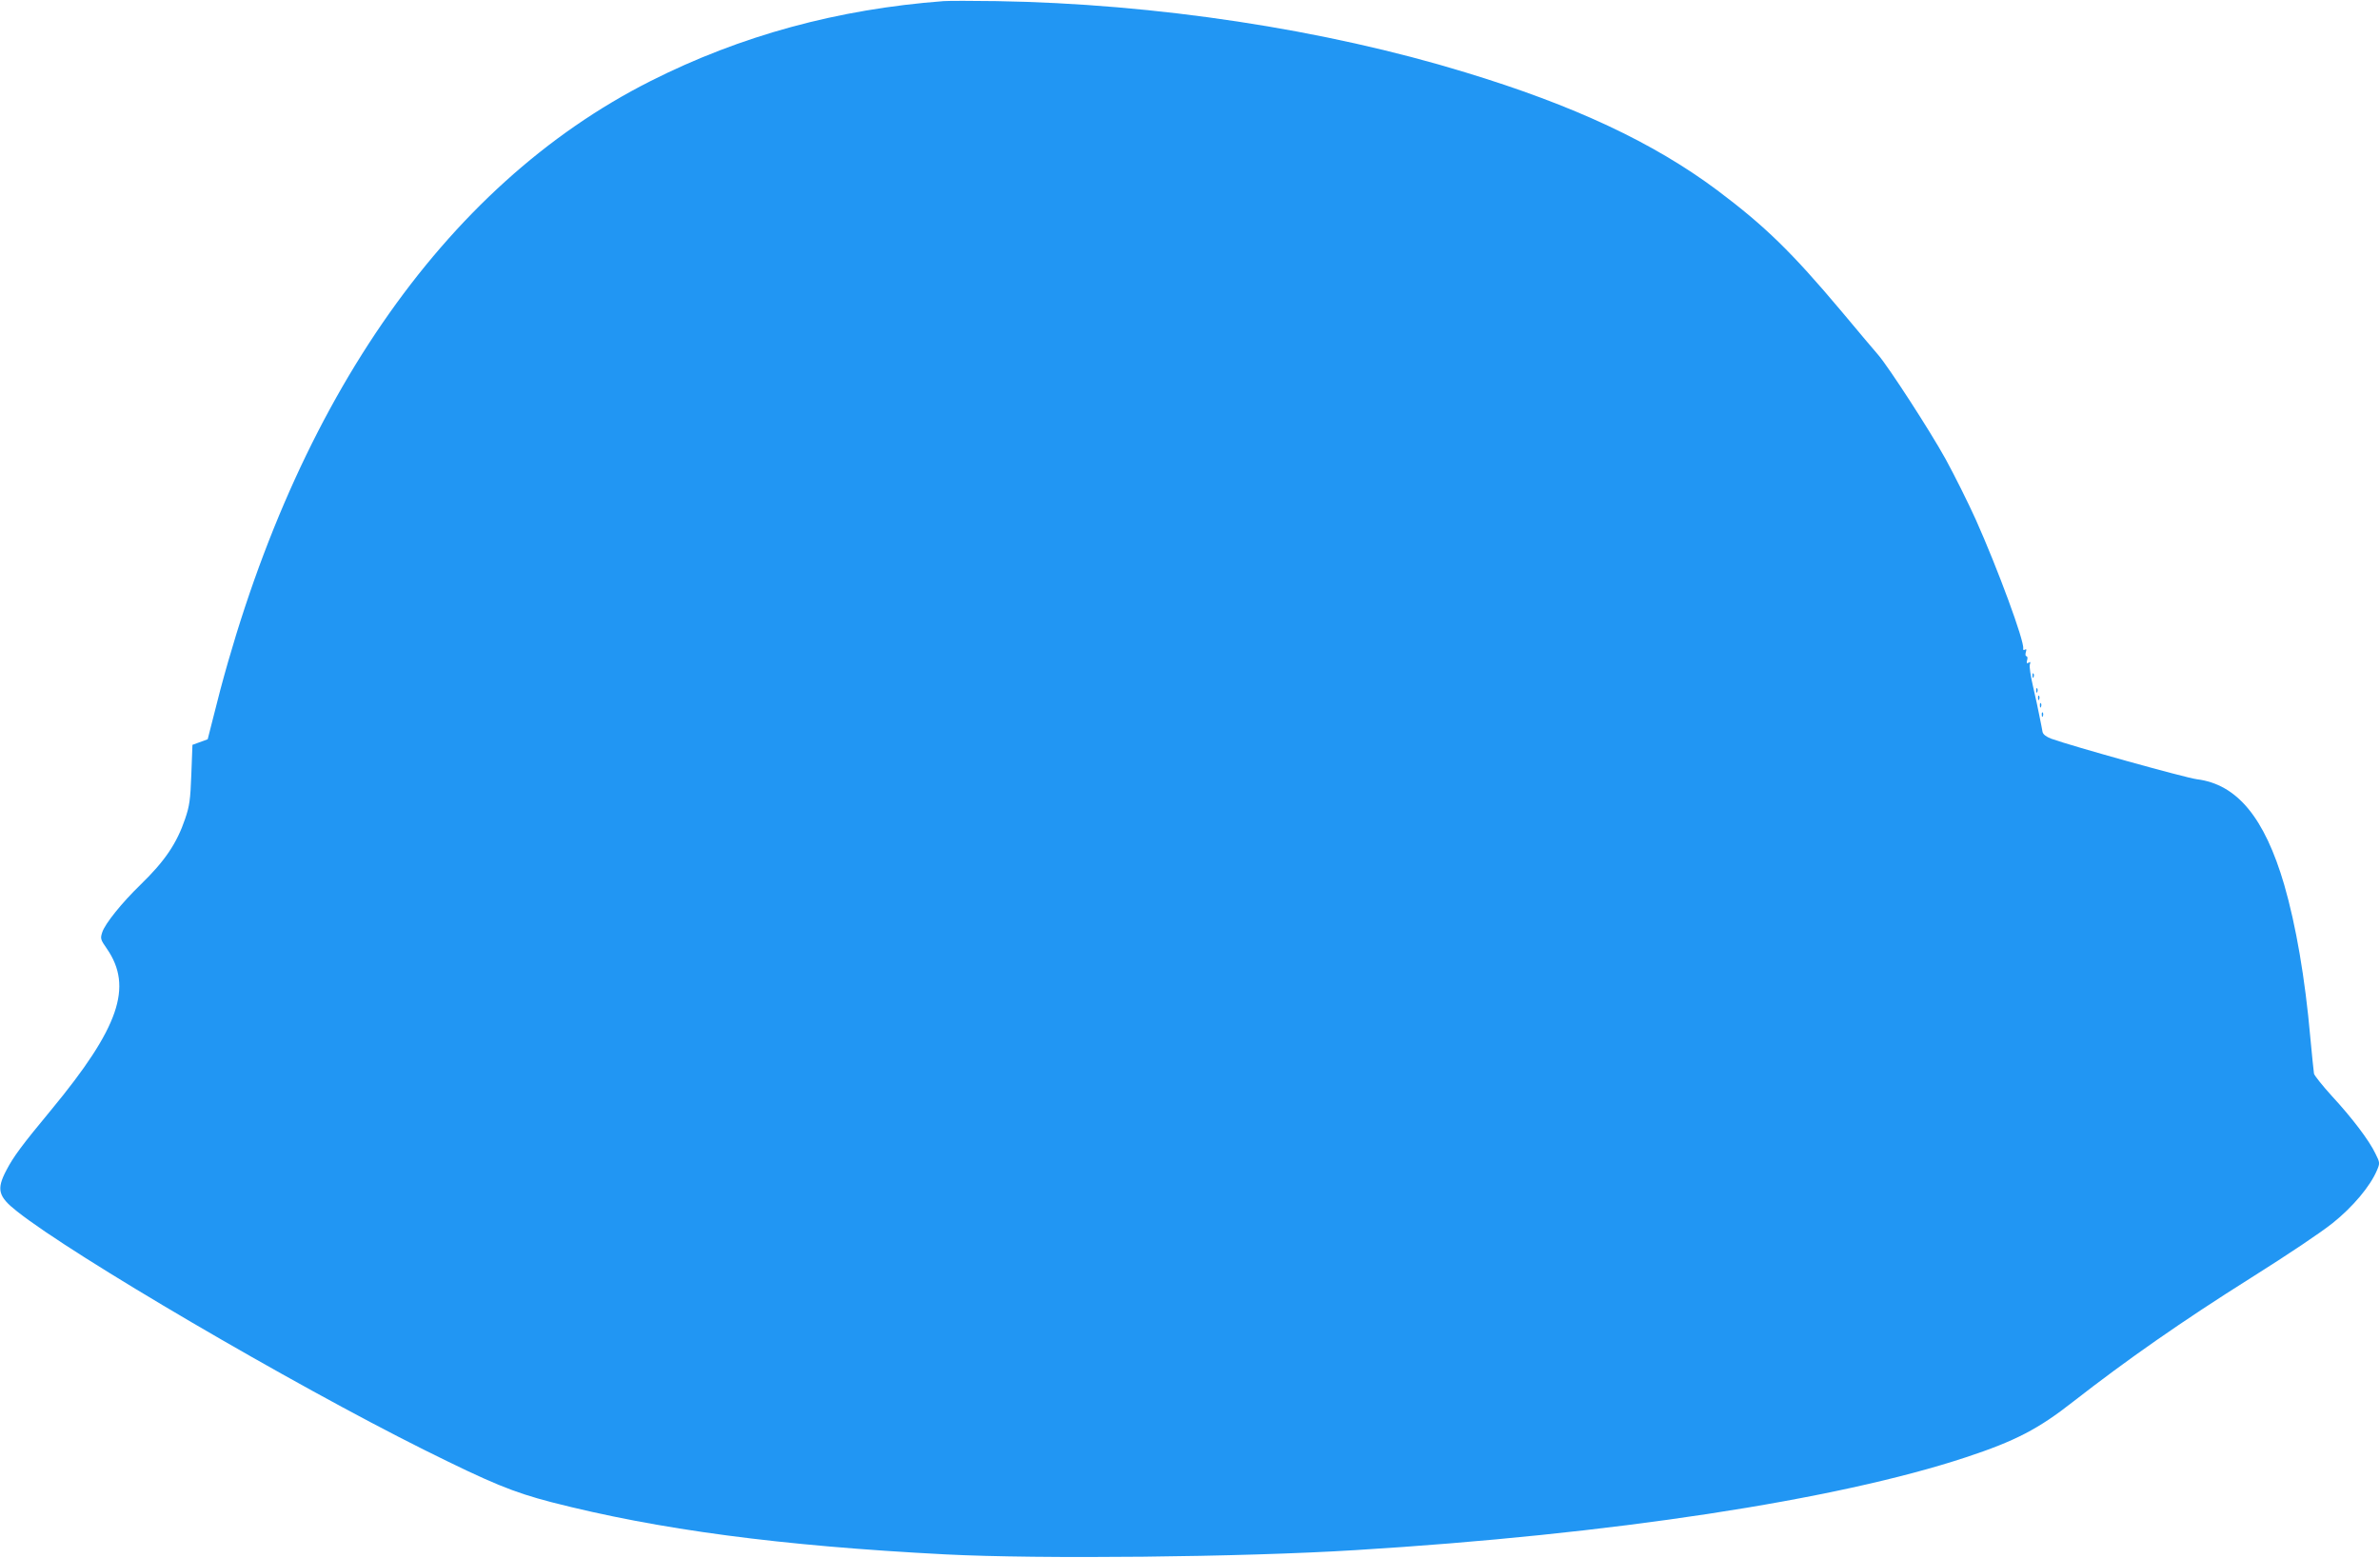 <?xml version="1.0" standalone="no"?>
<!DOCTYPE svg PUBLIC "-//W3C//DTD SVG 20010904//EN"
 "http://www.w3.org/TR/2001/REC-SVG-20010904/DTD/svg10.dtd">
<svg version="1.0" xmlns="http://www.w3.org/2000/svg"
 width="1280pt" height="838pt" viewBox="0 0 1280 838"
 preserveAspectRatio="xMidYMid meet">
<g transform="translate(0,838) scale(0.1,-0.1)"
fill="#2196f3" stroke="none">
<path d="M5075 8374 c-569 -43 -1091 -185 -1576 -430 -1118 -564 -1945 -1768
-2354 -3431 l-28 -110 -41 -15 -41 -15 -6 -159 c-5 -137 -10 -170 -33 -238
-45 -133 -109 -228 -241 -356 -100 -97 -190 -209 -205 -255 -11 -34 -10 -39
25 -89 141 -205 66 -424 -299 -866 -160 -193 -204 -253 -242 -326 -54 -103
-44 -141 58 -221 300 -238 1475 -926 2188 -1282 364 -181 478 -228 685 -282
576 -148 1230 -235 2120 -281 505 -26 1595 -15 2205 23 1375 84 2588 269 3285
500 263 87 387 151 574 298 291 227 589 435 956 666 208 131 373 242 440 295
109 87 203 199 239 285 16 38 16 40 -9 90 -34 71 -125 191 -234 309 -50 55
-93 109 -96 120 -2 12 -11 100 -20 197 -28 317 -77 601 -140 819 -106 362
-254 541 -470 568 -62 8 -672 178 -783 218 -28 11 -44 23 -47 37 -2 12 -9 49
-16 82 -6 33 -22 106 -35 162 -13 55 -21 109 -17 119 5 13 3 15 -7 9 -10 -6
-12 -3 -8 13 4 12 2 22 -4 22 -5 0 -6 10 -3 21 5 15 4 19 -5 14 -7 -4 -10 -2
-9 6 8 37 -137 430 -255 694 -42 93 -115 239 -162 325 -85 154 -305 493 -362
560 -17 19 -106 125 -198 235 -269 320 -412 459 -669 652 -343 256 -769 456
-1355 634 -755 231 -1664 369 -2520 383 -129 2 -257 2 -285 0z"/>
<path d="M10931 4744 c0 -11 3 -14 6 -6 3 7 2 16 -1 19 -3 4 -6 -2 -5 -13z"/>
<path d="M10951 4664 c0 -11 3 -14 6 -6 3 7 2 16 -1 19 -3 4 -6 -2 -5 -13z"/>
<path d="M10961 4624 c0 -11 3 -14 6 -6 3 7 2 16 -1 19 -3 4 -6 -2 -5 -13z"/>
<path d="M10971 4584 c0 -11 3 -14 6 -6 3 7 2 16 -1 19 -3 4 -6 -2 -5 -13z"/>
<path d="M10981 4534 c0 -11 3 -14 6 -6 3 7 2 16 -1 19 -3 4 -6 -2 -5 -13z"/>
</g>
</svg>
